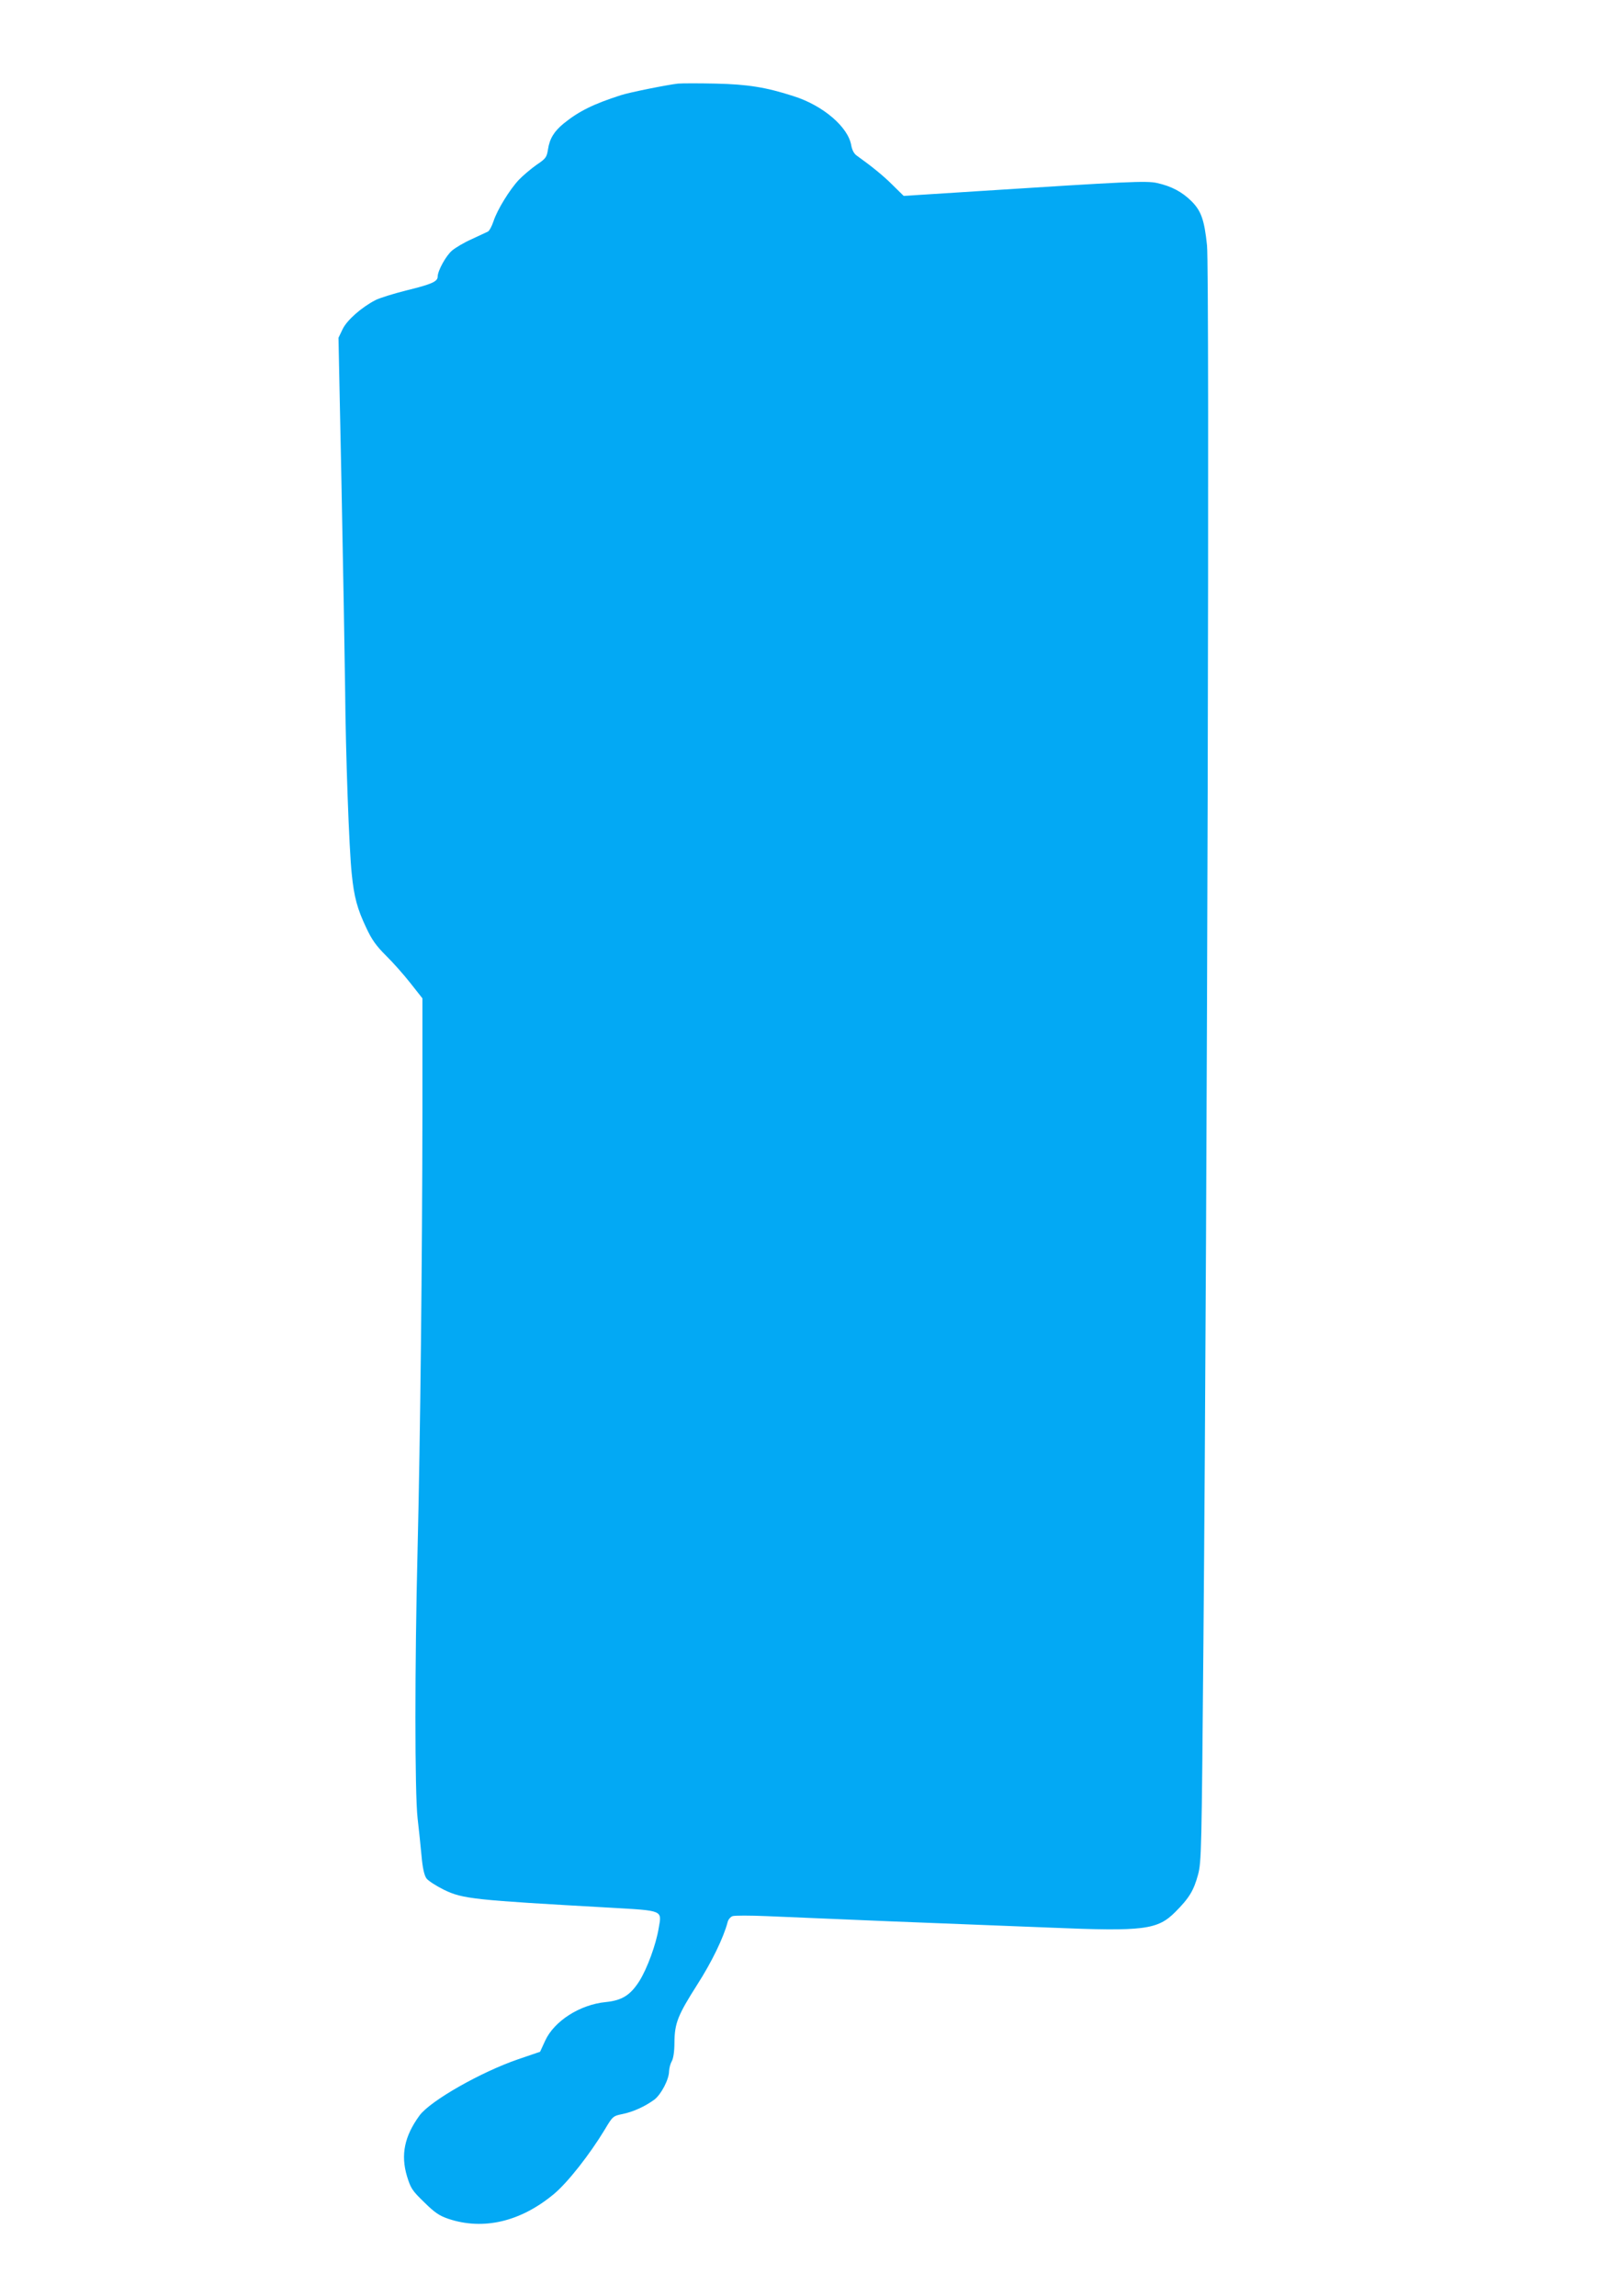 <?xml version="1.0" standalone="no"?>
<!DOCTYPE svg PUBLIC "-//W3C//DTD SVG 20010904//EN"
 "http://www.w3.org/TR/2001/REC-SVG-20010904/DTD/svg10.dtd">
<svg version="1.0" xmlns="http://www.w3.org/2000/svg"
 width="892pt" height="1280pt" viewBox="0 0 892 1280"
 preserveAspectRatio="xMidYMid meet">
<g transform="translate(0,1280) scale(0.1,-0.1)"
fill="#03a9f4" stroke="none">
<path d="M3780 12334 c-56 -6 -272 -49 -320 -65 -152 -49 -233 -89 -317 -157
-54 -44 -79 -85 -88 -145 -7 -44 -12 -51 -64 -86 -31 -22 -75 -59 -98 -83 -51
-54 -121 -167 -142 -232 -9 -27 -23 -53 -31 -57 -8 -4 -49 -23 -90 -42 -41
-18 -90 -47 -109 -63 -34 -28 -81 -113 -81 -146 0 -28 -36 -43 -175 -77 -71
-18 -149 -42 -172 -54 -79 -41 -159 -112 -183 -162 l-23 -48 17 -826 c9 -454
18 -963 20 -1131 3 -359 22 -894 37 -1032 13 -129 31 -195 81 -300 31 -67 56
-101 110 -155 38 -37 99 -106 136 -153 l67 -85 0 -630 c-1 -830 -12 -1821 -27
-2440 -16 -648 -16 -1355 0 -1500 7 -60 17 -155 22 -210 6 -68 15 -107 27
-125 10 -14 54 -42 98 -64 105 -51 162 -57 929 -100 297 -17 286 -13 268 -115
-15 -91 -64 -224 -107 -293 -50 -79 -97 -109 -188 -118 -144 -14 -288 -106
-338 -216 l-28 -61 -123 -42 c-209 -72 -488 -231 -549 -313 -84 -115 -106
-219 -70 -339 21 -68 29 -80 96 -145 60 -59 84 -75 137 -93 194 -64 401 -15
586 139 77 64 200 221 284 360 44 74 46 75 99 86 59 12 125 42 178 81 37 29
81 112 81 158 1 17 7 41 15 55 9 16 15 55 15 105 1 108 19 152 127 322 81 126
147 263 169 347 3 15 16 31 28 35 11 4 98 4 191 0 94 -4 404 -17 690 -29 286
-11 687 -27 890 -35 523 -22 598 -12 697 87 78 78 103 120 127 208 19 72 20
127 30 1290 22 2485 35 7652 20 7793 -15 143 -33 192 -87 246 -53 52 -111 83
-192 101 -59 13 -165 8 -1004 -46 l-408 -26 -62 61 c-53 53 -119 106 -199 163
-16 11 -26 31 -31 56 -16 103 -157 224 -322 276 -154 50 -257 66 -434 70 -91
2 -185 2 -210 0z"/>
</g>
</svg>
